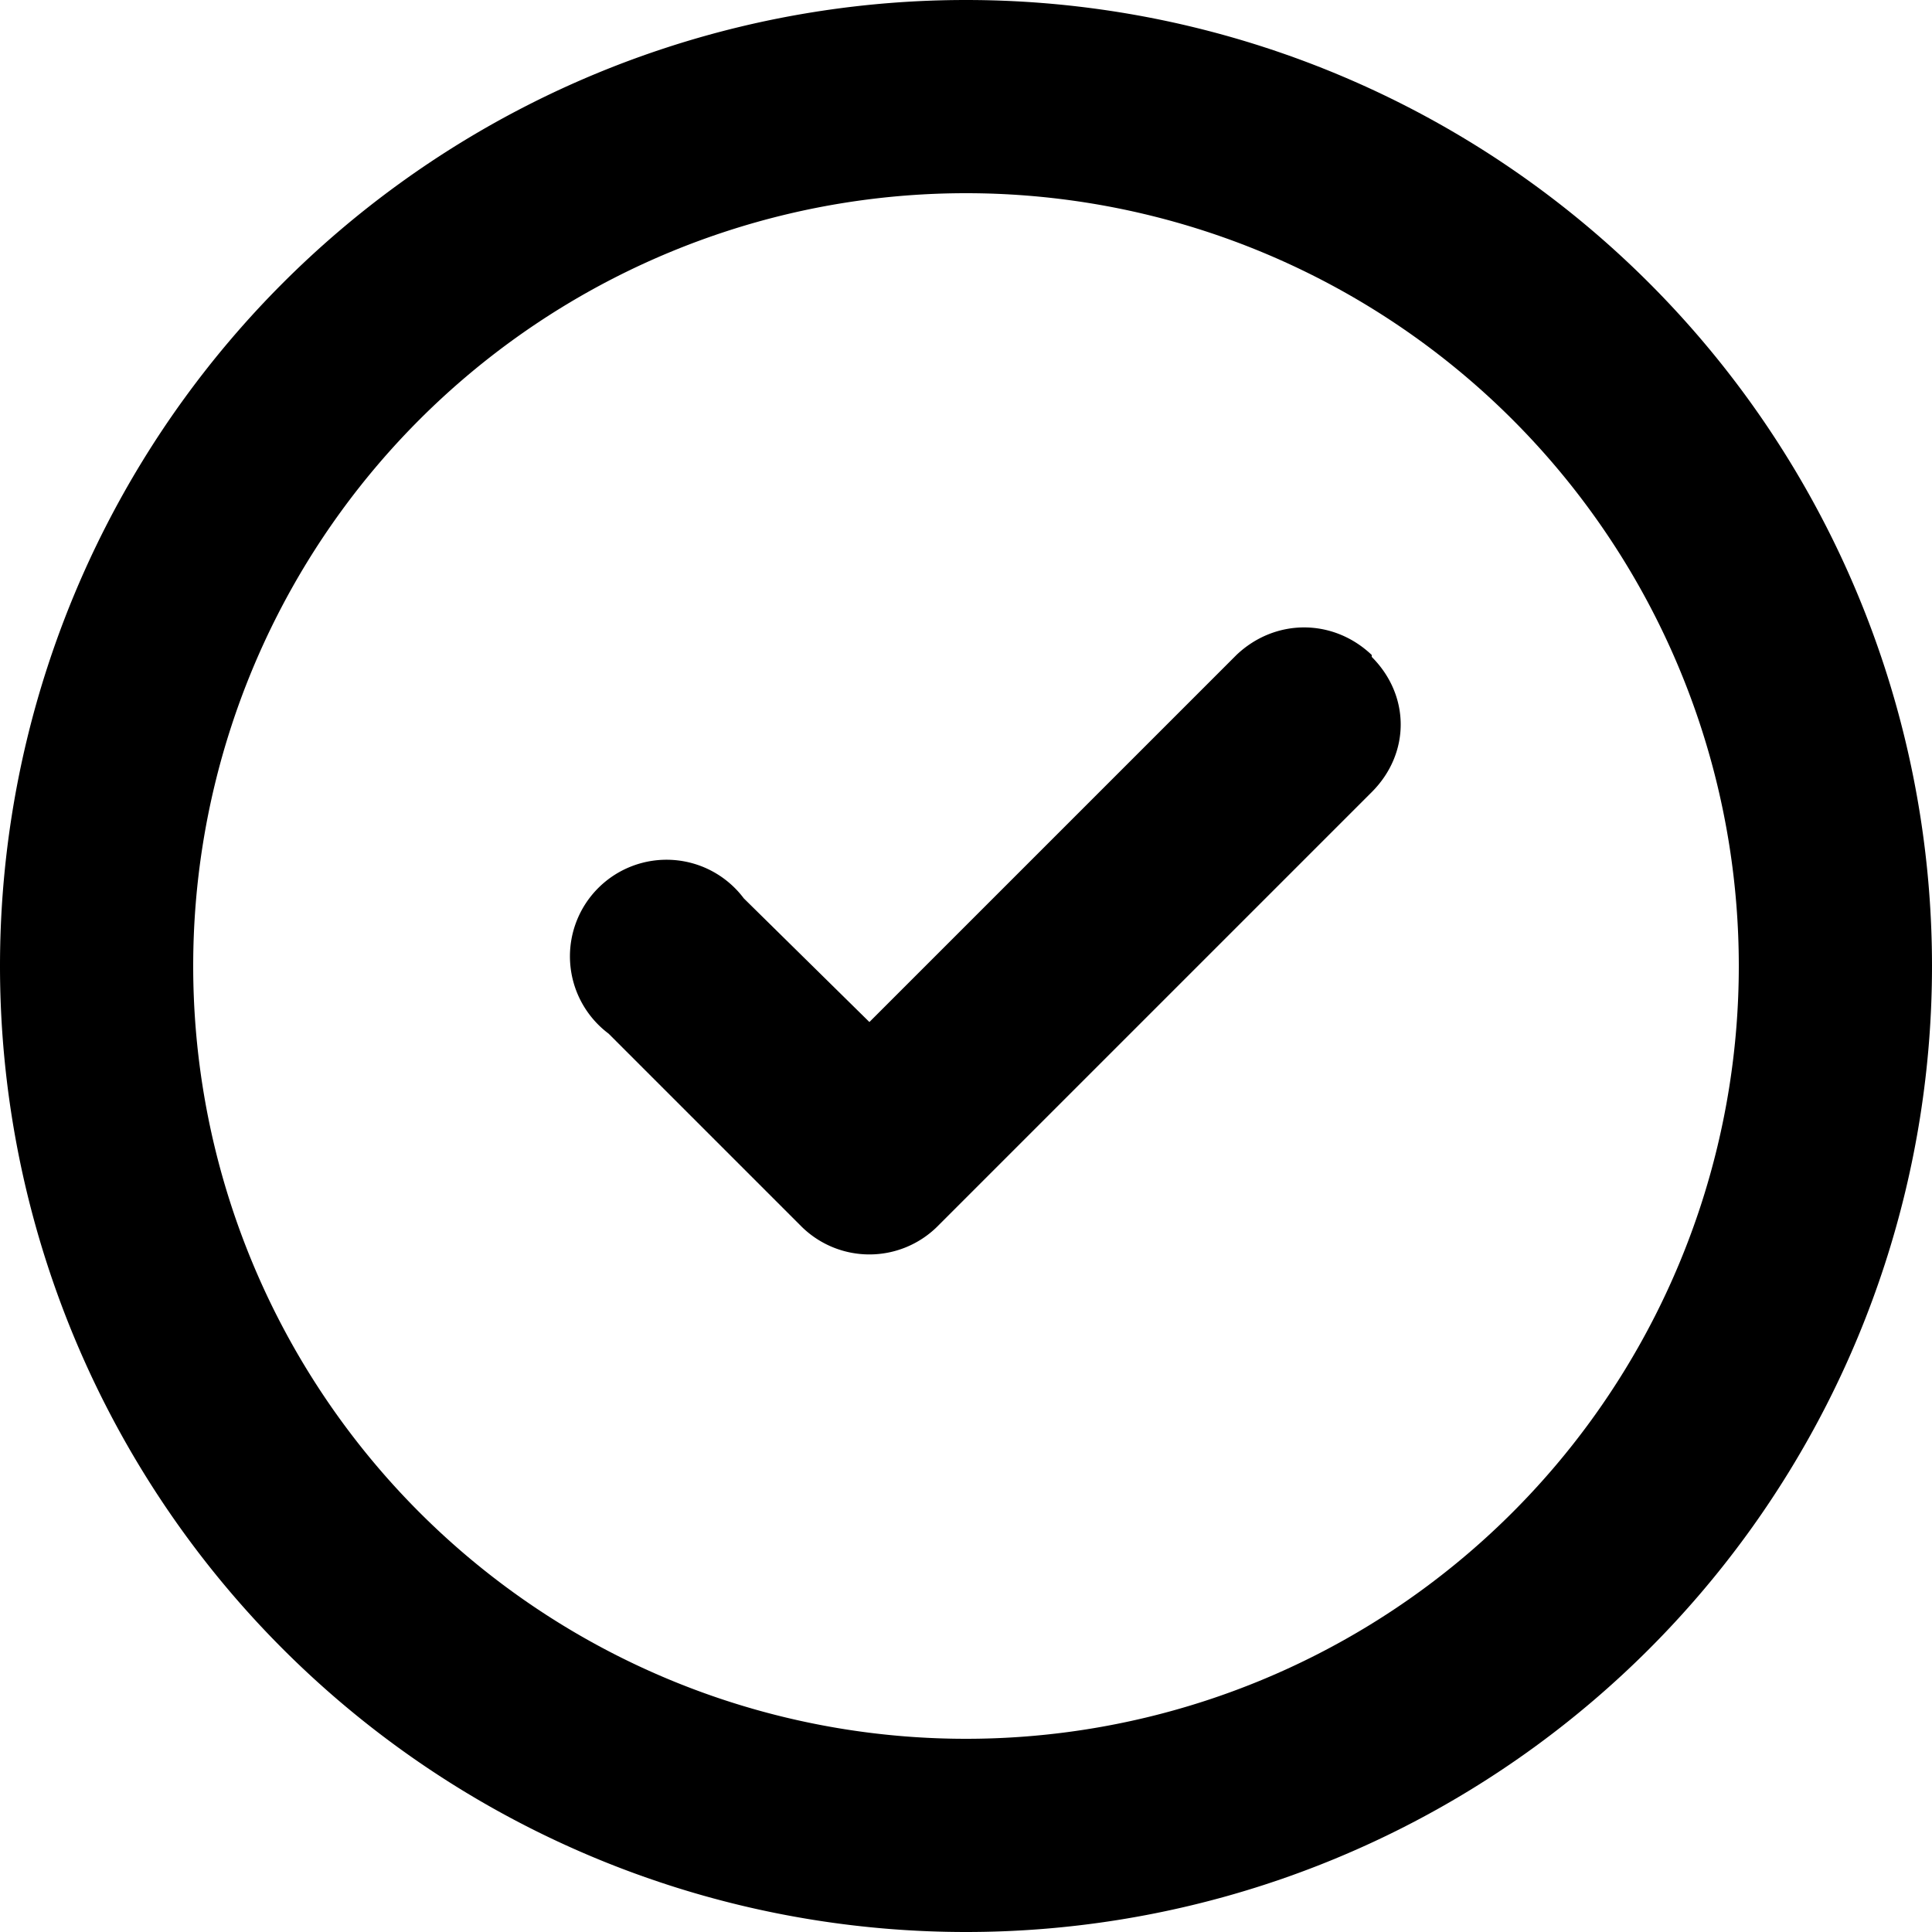 <svg width="10" height="10" viewBox="0 0 10 10" xmlns="http://www.w3.org/2000/svg"><path d="M5 0a5 5 0 1 0 0 10A5 5 0 0 0 5 0ZM1 5a4 4 0 1 1 8 0 4 4 0 0 1-8 0Zm6.1-1.6c.2.2.2.5 0 .7L4.85 6.35a.5.5 0 0 1-.7 0l-1-1a.5.5 0 1 1 .7-.7l.65.64 1.9-1.9c.2-.19.5-.19.7 0Z"/></svg>